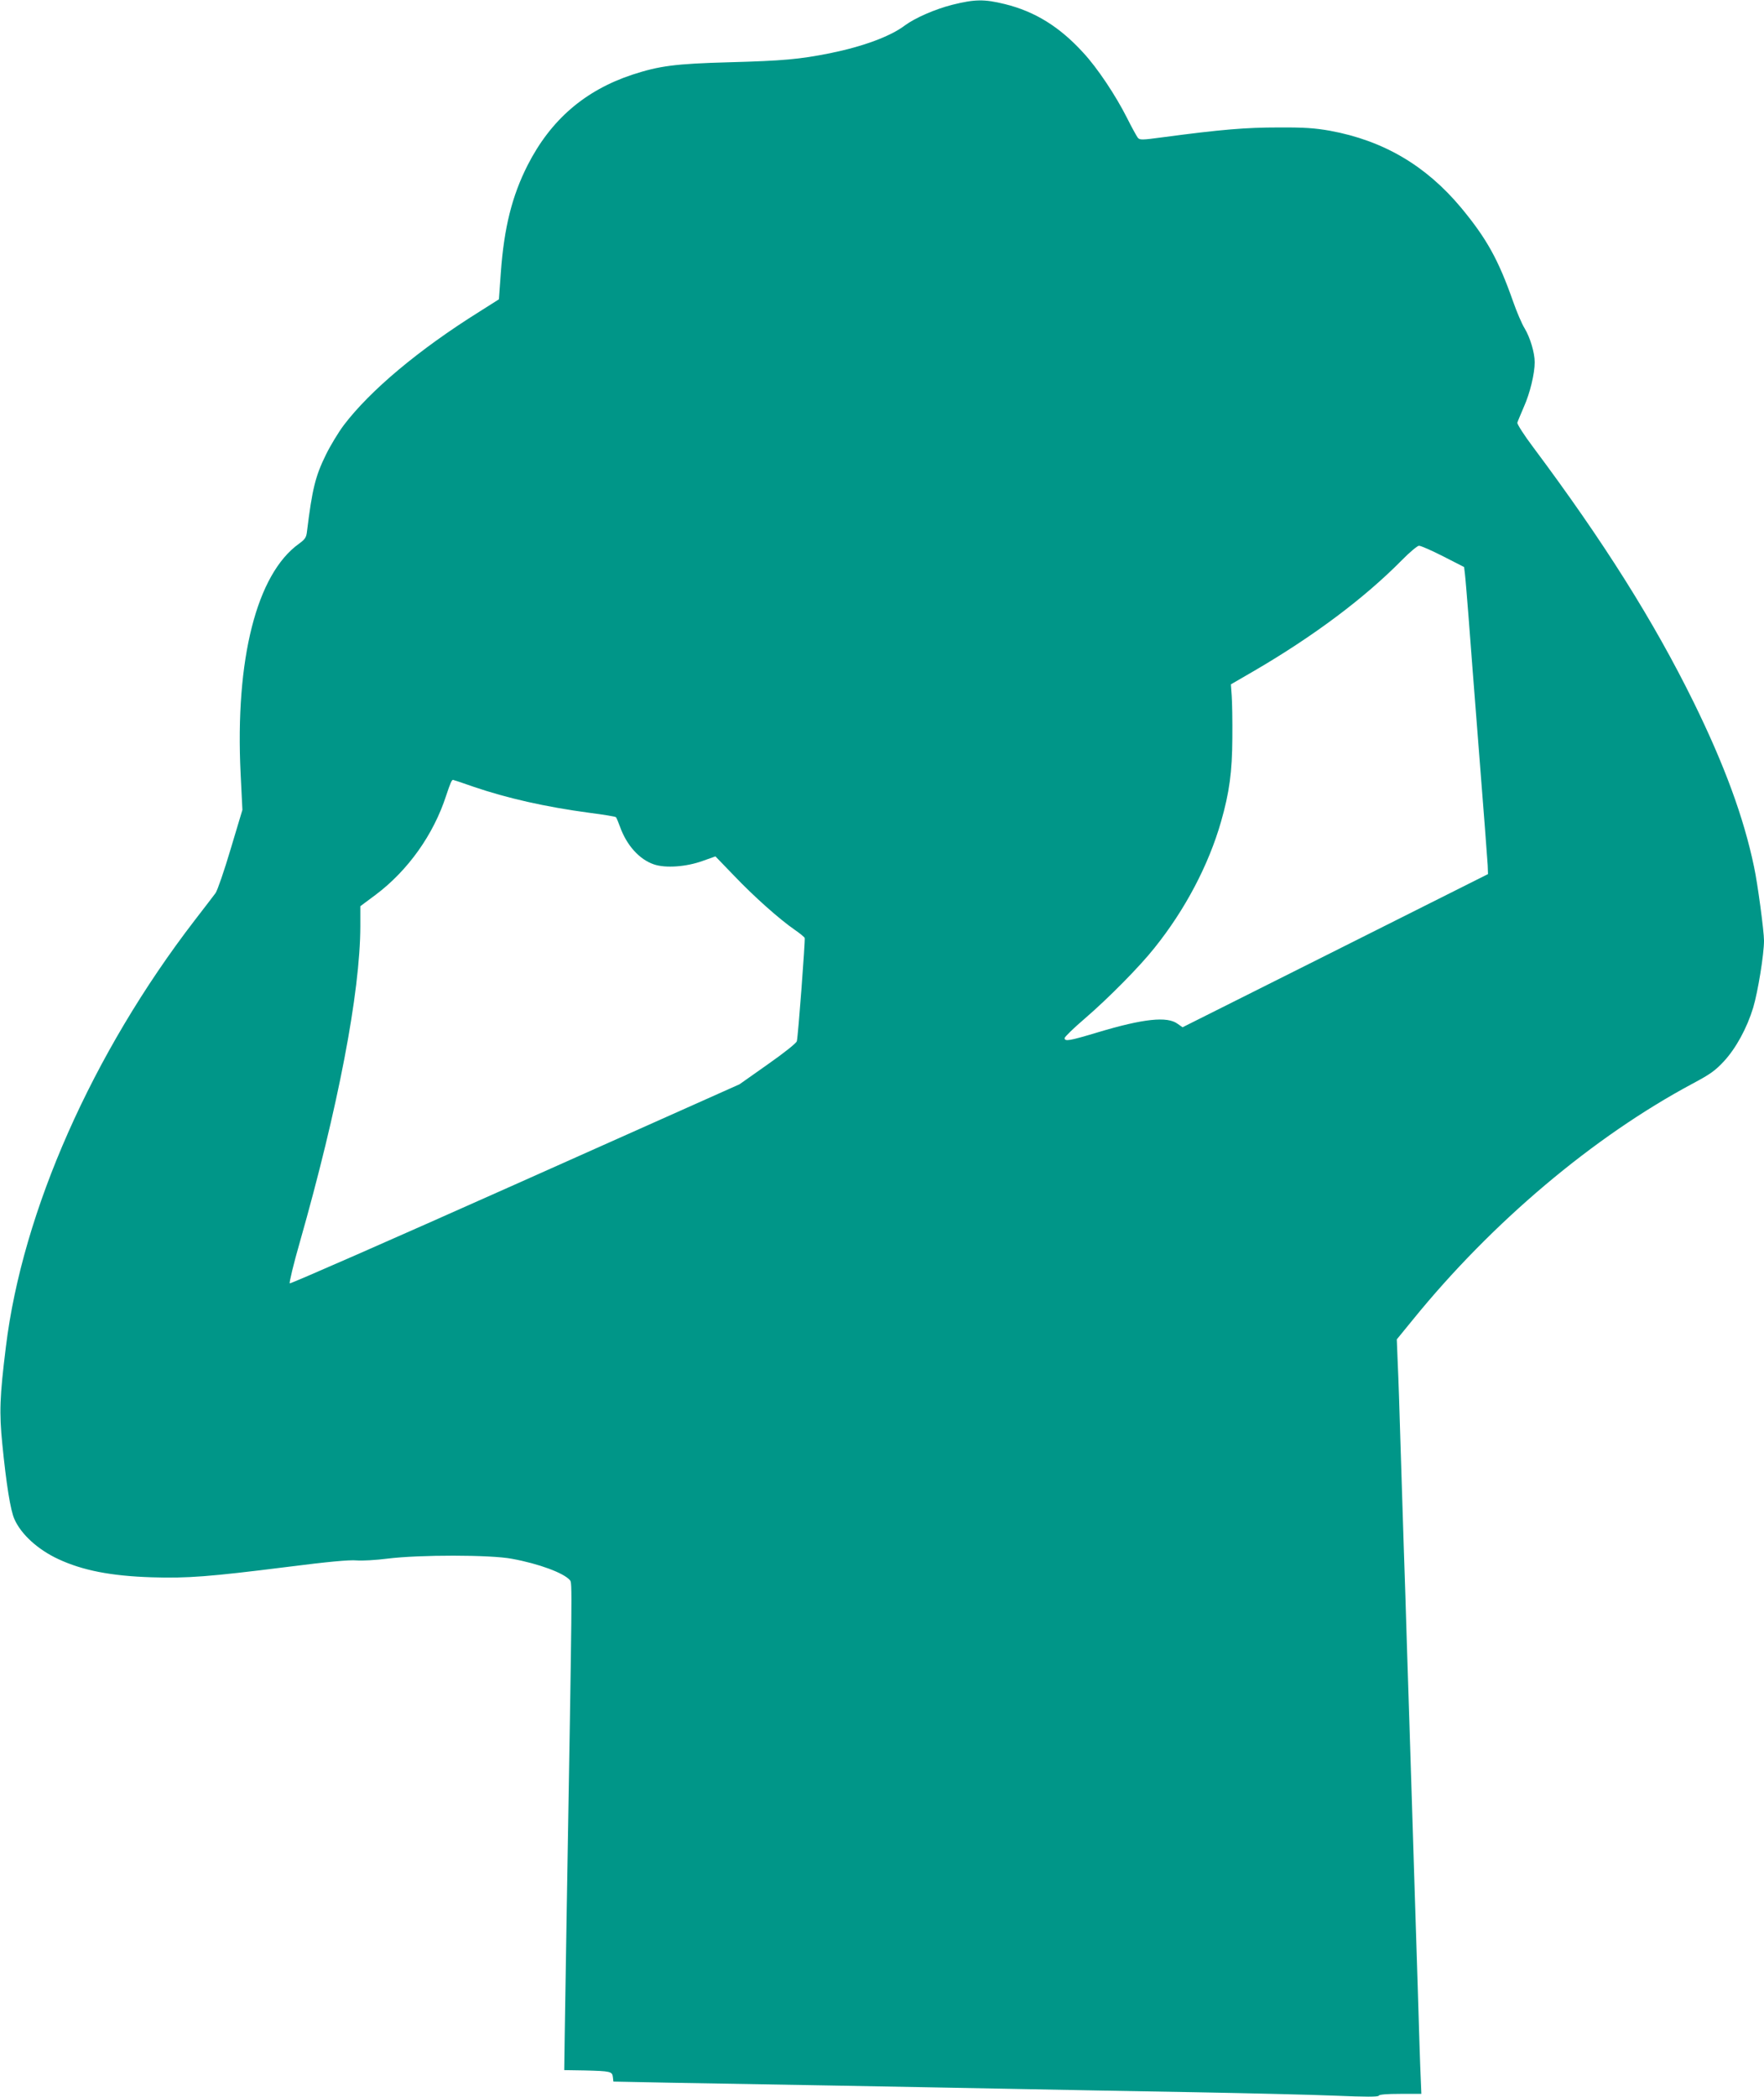 <?xml version="1.0" standalone="no"?>
<!DOCTYPE svg PUBLIC "-//W3C//DTD SVG 20010904//EN"
 "http://www.w3.org/TR/2001/REC-SVG-20010904/DTD/svg10.dtd">
<svg version="1.0" xmlns="http://www.w3.org/2000/svg"
 width="1077pt" height="1280pt" viewBox="0 0 1077 1280"
 preserveAspectRatio="xMidYMid meet">
<g transform="translate(0,1280) scale(0.1,-0.1)"
fill="#009688" stroke="none">
<path d="M5815 12771 c-107 -27 -229 -81 -290 -126 -88 -67 -256 -129 -458
-170 -186 -37 -286 -46 -612 -55 -335 -9 -429 -22 -595 -76 -289 -96 -497
-275 -638 -551 -96 -189 -144 -381 -164 -654 l-12 -166 -120 -76 c-368 -230
-666 -480 -827 -692 -33 -44 -82 -125 -109 -180 -65 -132 -84 -211 -116 -471
-4 -35 -12 -46 -49 -73 -258 -185 -390 -704 -356 -1402 l11 -222 -72 -240
c-39 -132 -81 -253 -92 -268 -12 -16 -69 -91 -128 -167 -624 -811 -1051 -1775
-1152 -2602 -38 -307 -41 -401 -22 -593 24 -243 50 -407 74 -459 41 -93 143
-186 268 -244 148 -69 321 -103 569 -111 220 -7 356 4 827 63 250 32 382 44
425 40 34 -3 120 2 190 11 193 24 626 24 758 -1 165 -30 318 -87 355 -131 14
-17 14 -15 -20 -2015 -5 -294 -10 -634 -12 -755 l-3 -220 125 -2 c158 -4 168
-6 172 -41 l3 -27 350 -7 c193 -3 634 -11 980 -17 347 -6 855 -16 1130 -21
275 -6 766 -14 1090 -20 325 -6 709 -15 855 -21 190 -8 265 -8 268 0 2 7 48
11 132 11 l128 0 -4 98 c-3 53 -11 315 -19 582 -9 267 -24 766 -35 1110 -11
344 -24 767 -30 940 -5 173 -14 455 -20 625 -5 171 -14 454 -20 630 -5 176
-12 388 -16 470 l-6 150 98 120 c483 595 1102 1117 1708 1441 107 57 138 79
191 136 74 80 141 203 179 328 29 97 66 325 66 409 0 57 -39 350 -61 451 -63
302 -181 622 -369 1005 -244 495 -548 978 -979 1555 -56 74 -99 142 -97 150 2
8 21 52 40 97 37 82 66 203 66 272 0 58 -28 151 -61 206 -17 27 -49 102 -71
165 -90 256 -162 385 -318 573 -215 257 -474 409 -800 469 -92 16 -155 21
-315 20 -197 0 -347 -12 -707 -60 -126 -17 -139 -17 -151 -3 -7 9 -37 63 -66
121 -69 137 -182 307 -268 399 -144 158 -295 251 -478 296 -126 31 -183 30
-320 -4z m2995 -3366 l129 -66 5 -42 c3 -23 12 -134 21 -247 8 -113 38 -491
65 -840 28 -349 51 -660 53 -690 l2 -55 -933 -468 -932 -467 -30 21 c-63 47
-208 32 -488 -52 -173 -52 -202 -57 -202 -35 0 7 55 61 123 119 143 123 336
318 426 432 187 233 330 505 406 770 51 178 68 305 69 510 1 105 -1 221 -4
259 l-5 69 145 84 c363 212 671 443 899 674 47 48 94 87 104 88 10 1 76 -28
147 -64z m-5922 -1406 c208 -71 442 -124 711 -160 86 -11 159 -23 162 -27 3
-4 14 -29 24 -57 41 -115 119 -201 208 -231 71 -24 198 -15 299 22 l76 27 114
-118 c120 -126 276 -265 370 -330 32 -22 59 -44 61 -50 4 -12 -40 -601 -48
-630 -3 -12 -76 -70 -177 -141 l-173 -122 -1369 -611 c-753 -336 -1373 -608
-1377 -604 -4 4 23 118 62 253 233 818 368 1522 369 1927 l0 122 94 70 c197
148 353 367 430 605 26 78 34 96 42 96 2 0 57 -18 122 -41z"/>
</g>
</svg>
